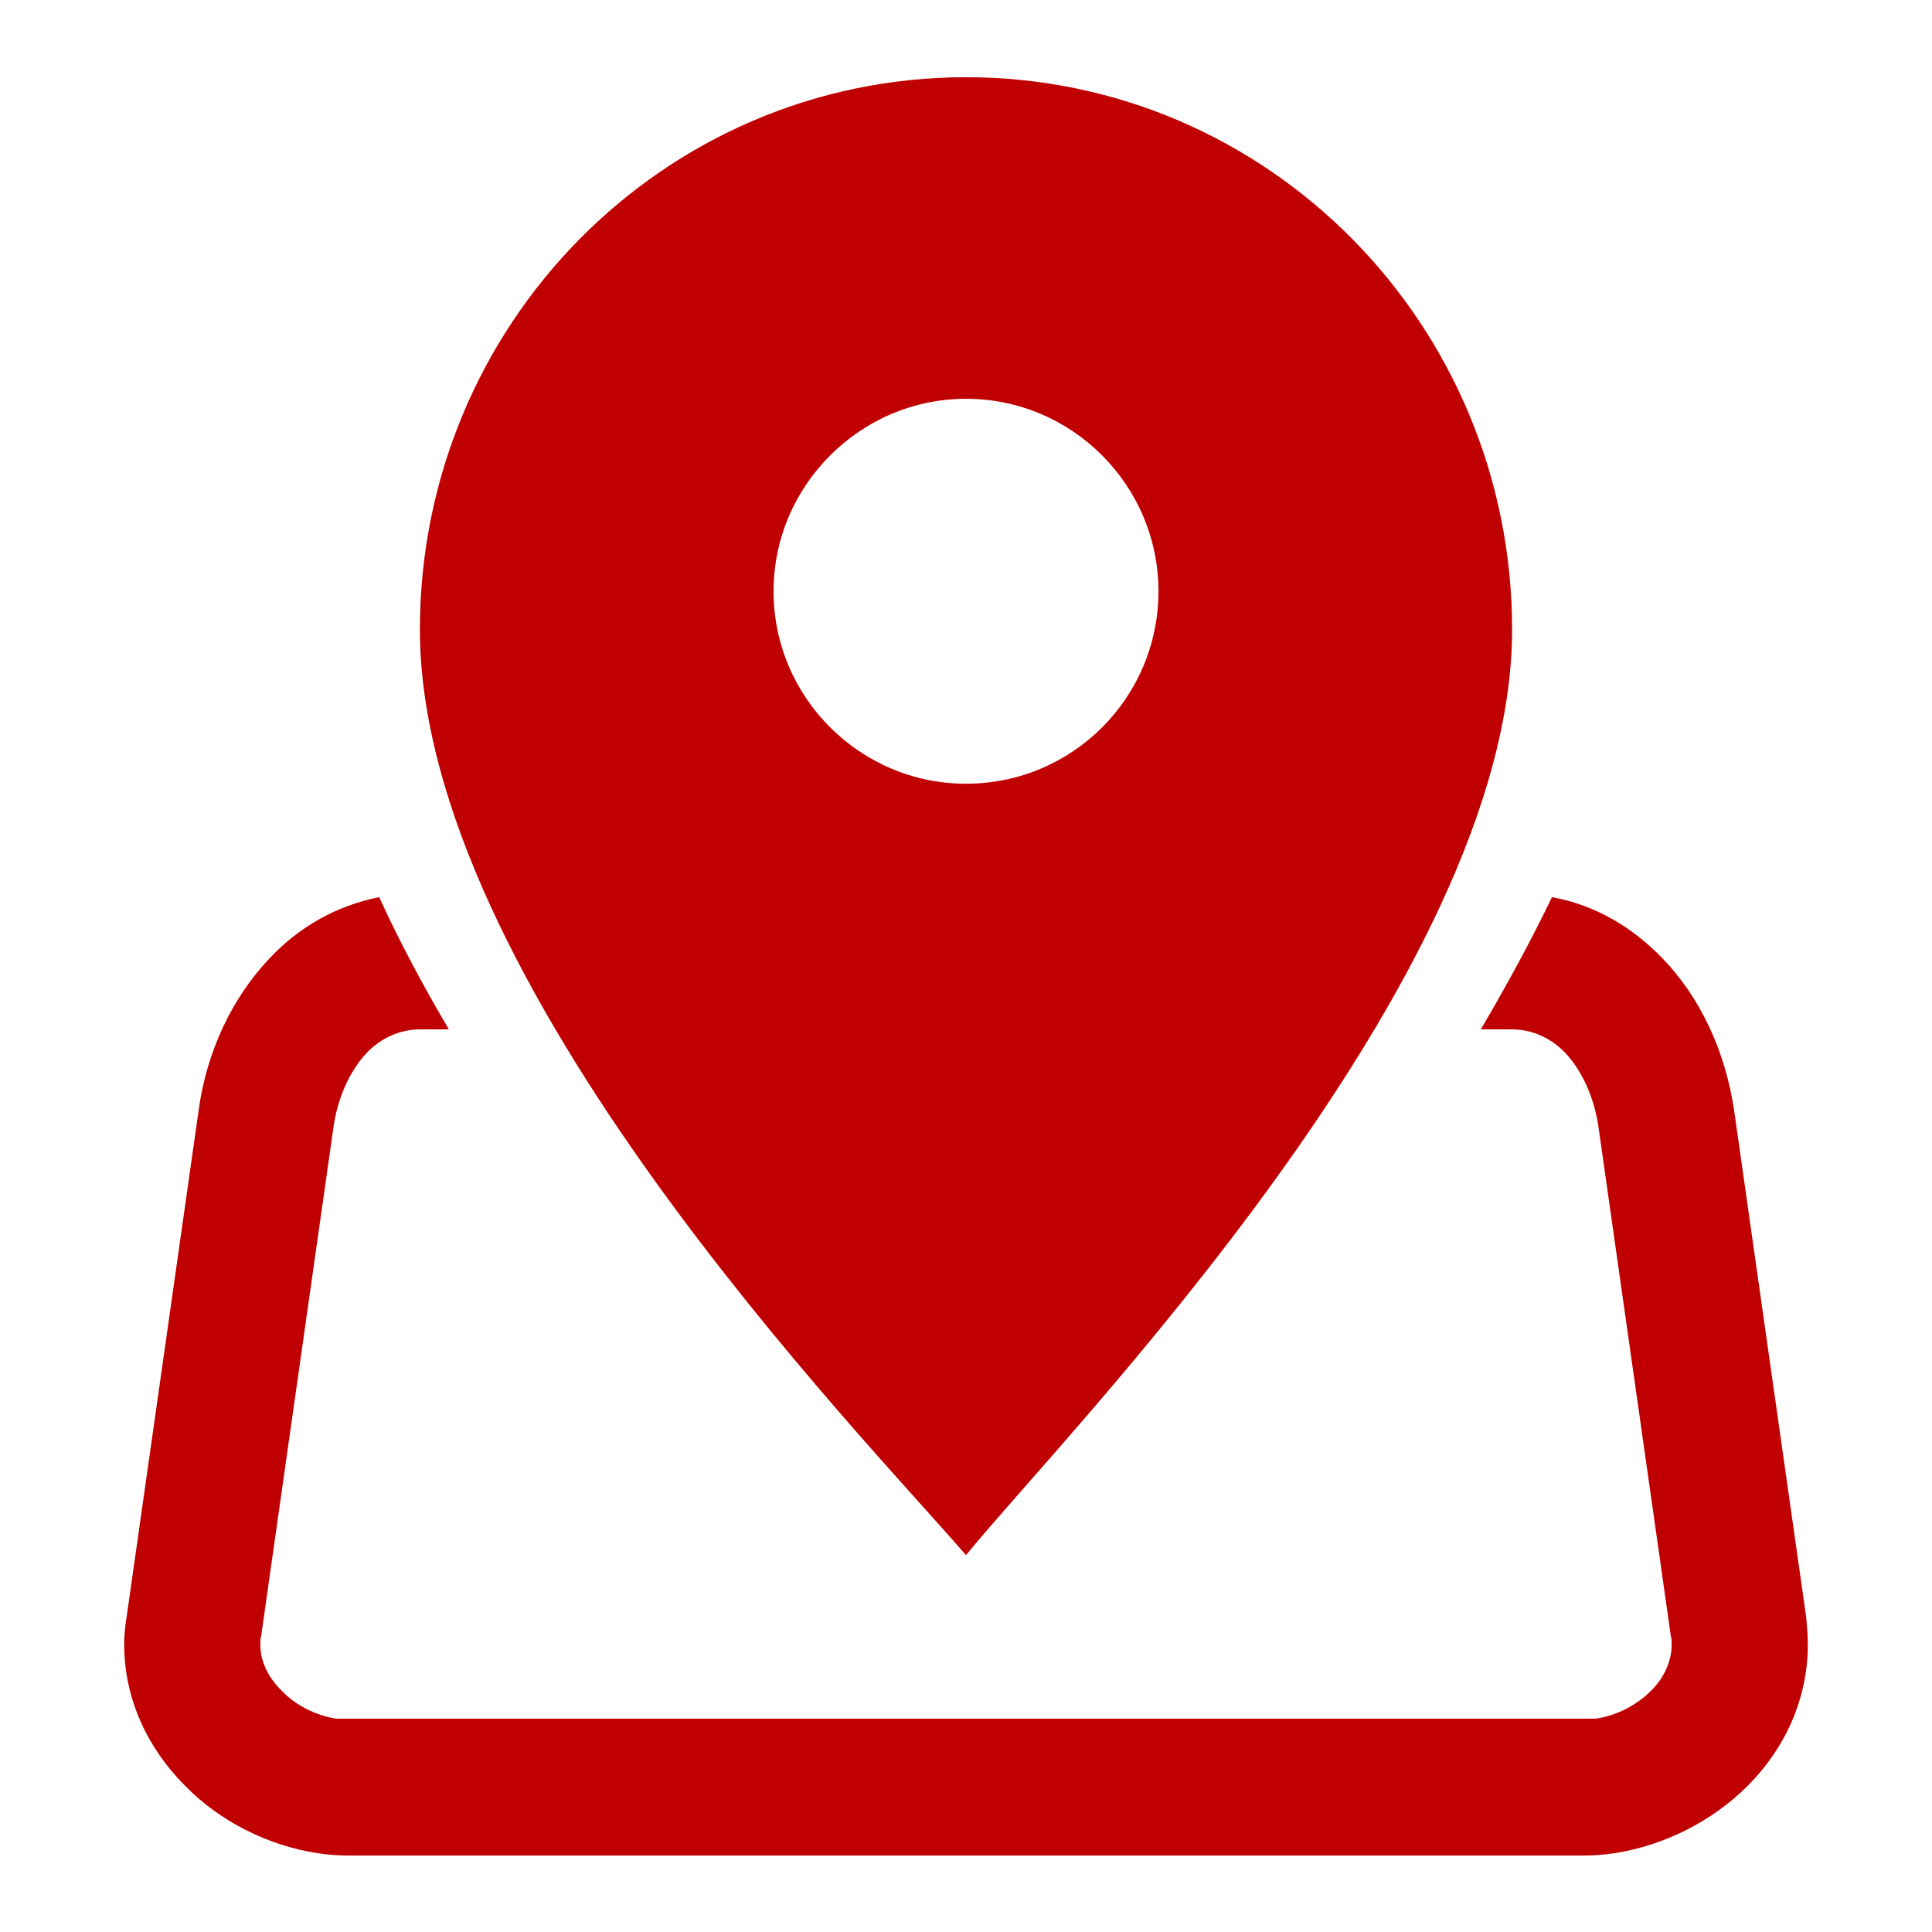 <?xml version="1.0" encoding="UTF-8"?>
<!-- Generator: Adobe Illustrator 16.0.0, SVG Export Plug-In . SVG Version: 6.00 Build 0)  -->
<!DOCTYPE svg PUBLIC "-//W3C//DTD SVG 1.1//EN" "http://www.w3.org/Graphics/SVG/1.1/DTD/svg11.dtd">
<svg version="1.1" id="Слой_1" xmlns="http://www.w3.org/2000/svg" xmlns:xlink="http://www.w3.org/1999/xlink" x="0px" y="0px" width="70px" height="70px" viewBox="0 0 70 70" enable-background="new 0 0 70 70" xml:space="preserve">
<g>
	<path fill-rule="evenodd" clip-rule="evenodd" fill="#C00000" d="M28.027,21.422c0-3.827,3.146-6.973,6.973-6.973   c3.855,0,6.974,3.146,6.974,6.973c0,3.855-3.118,6.974-6.974,6.974C31.173,28.396,28.027,25.277,28.027,21.422L28.027,21.422z    M54.786,22.811c0-11.055-8.845-20.013-19.786-20.013c-10.942,0-19.786,8.958-19.786,20.013c0,12.813,16.072,29.225,19.786,33.534   C38.6,51.923,54.786,35.51,54.786,22.811L54.786,22.811z M56.231,32.505c1.56,0.284,2.892,1.077,3.969,2.183   c1.417,1.446,2.324,3.43,2.636,5.584l2.608,18.34c0.028,0.341,0.057,0.681,0.057,0.964c0,2.013-0.851,3.799-2.183,5.131   c-1.275,1.275-3.005,2.154-4.819,2.438c-0.396,0.057-0.766,0.085-1.134,0.085h-44.73c-0.369,0-0.737-0.028-1.134-0.085   c-1.814-0.283-3.543-1.162-4.791-2.438c-1.333-1.332-2.211-3.118-2.211-5.131l0,0c0-0.283,0.028-0.623,0.085-0.964l2.607-18.34   c0.284-2.154,1.219-4.139,2.608-5.584c1.049-1.105,2.381-1.871,3.94-2.183c0.737,1.616,1.587,3.204,2.523,4.791h-1.021   c-0.766,0-1.417,0.312-1.928,0.822c-0.652,0.681-1.105,1.701-1.247,2.835L9.46,59.293c-0.028,0.085-0.028,0.17-0.028,0.283l0,0   c0,0.624,0.283,1.19,0.765,1.673c0.51,0.538,1.248,0.907,1.984,1.021c0.142,0,0.283,0,0.454,0h44.73c0.17,0,0.312,0,0.454,0   c0.765-0.113,1.474-0.482,2.012-1.021c0.454-0.454,0.737-1.049,0.737-1.673c0-0.113,0-0.198-0.028-0.283l-2.607-18.34   c-0.142-1.134-0.596-2.154-1.248-2.835c-0.51-0.511-1.162-0.822-1.927-0.822h-1.105C54.588,35.709,55.466,34.093,56.231,32.505   L56.231,32.505z"/>
</g>
</svg>